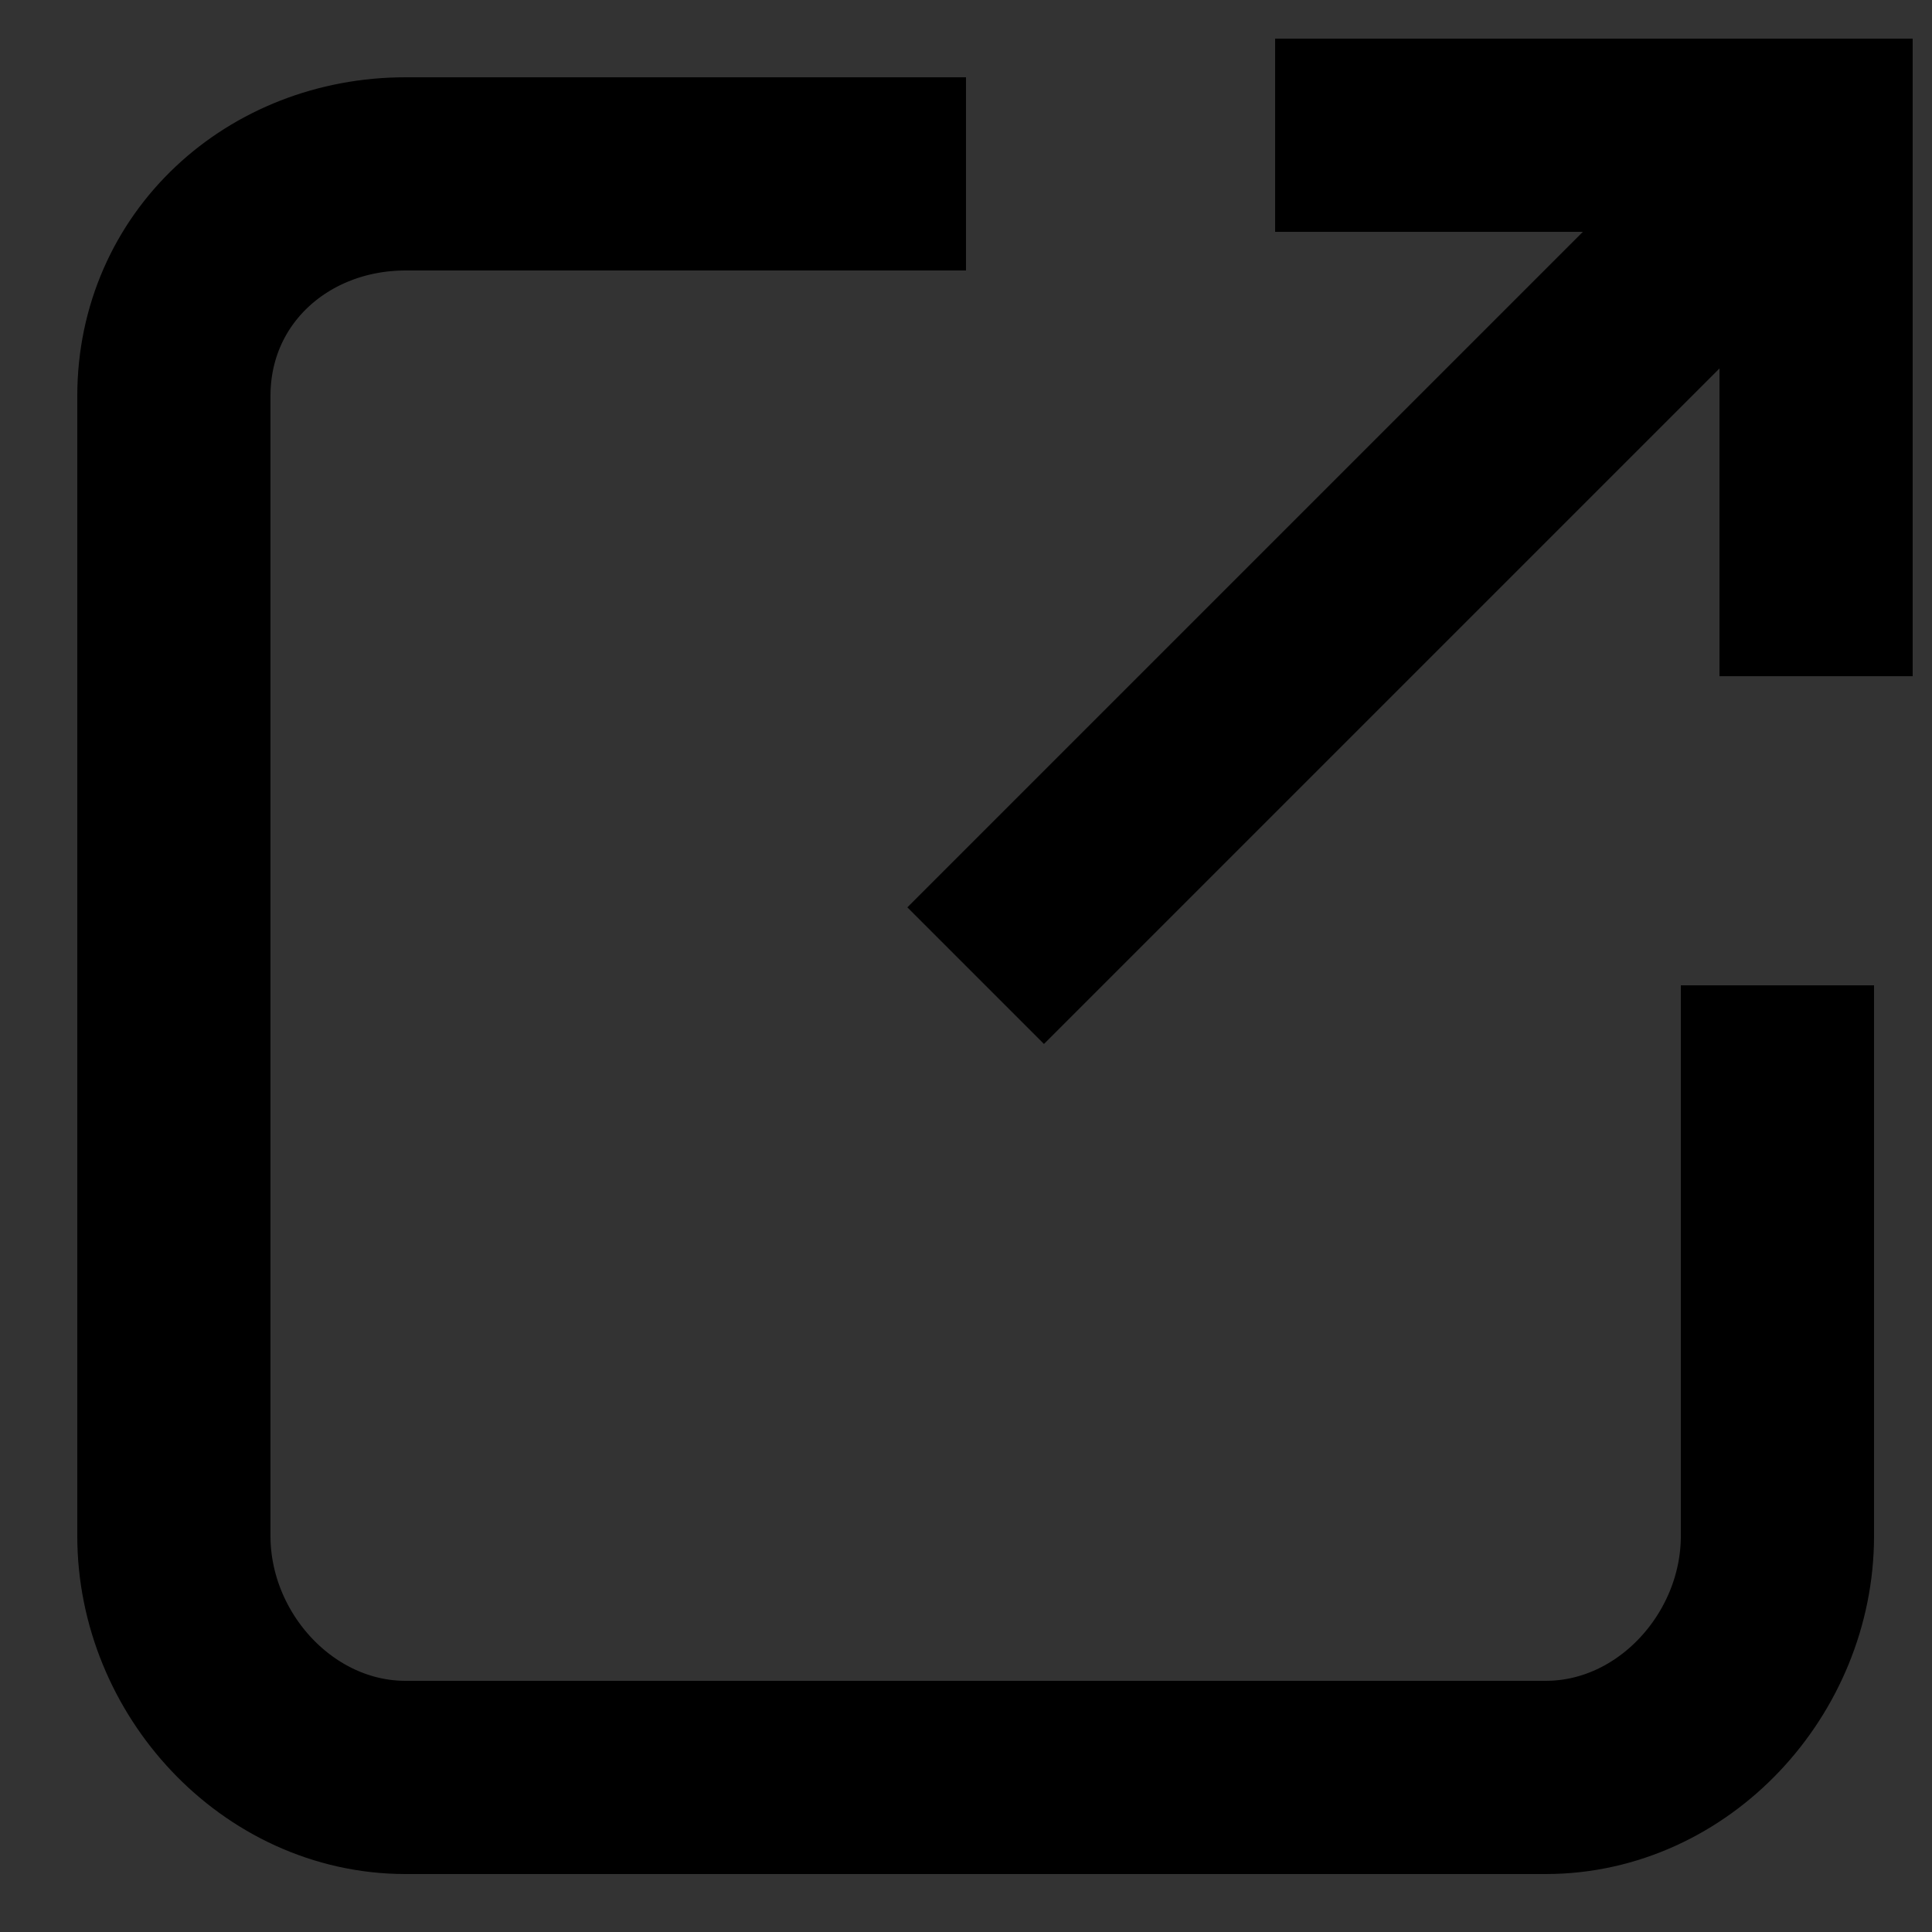 ﻿<svg version="1.1" xmlns="http://www.w3.org/2000/svg" xmlns:xlink="http://www.w3.org/1999/xlink" viewBox="0 0 100 100">
	<rect x="0" y="0" width="100" height="100" fill="#333333" stroke="none"/>
	<defs>
		<symbol id="external">
			<path fill="none" stroke-width="10" stroke-miterlimit="10" d="M92,51v28.5C92,86.127,86.627,92,80,92H21 c-6.627,0-12-5.873-12-12.5v-59C9,13.873,14.373,9,21,9h29"/>
			<polyline fill="none" stroke-width="10" stroke-miterlimit="10" points="94,35 94,7 66,7 "/>
			<line fill="none" stroke-width="10" stroke-miterlimit="10" x1="50.5" y1="50.5" x2="95" y2="6"/>
		</symbol>
	</defs>
	<use data-variant="black" xlink:href="#external" x="0" y="0" stroke="#000" />
	<view id="black" viewBox="0 0 100 100" />
	<use data-variant="red" xlink:href="#external" x="100" y="0" stroke="#ed2024" />
	<view id="red" viewBox="100 0 100 100" />
	<use data-variant="white" xlink:href="#external" x="200" y="0" stroke="#FFF" />
	<view id="white" viewBox="200 0 100 100" />
</svg>